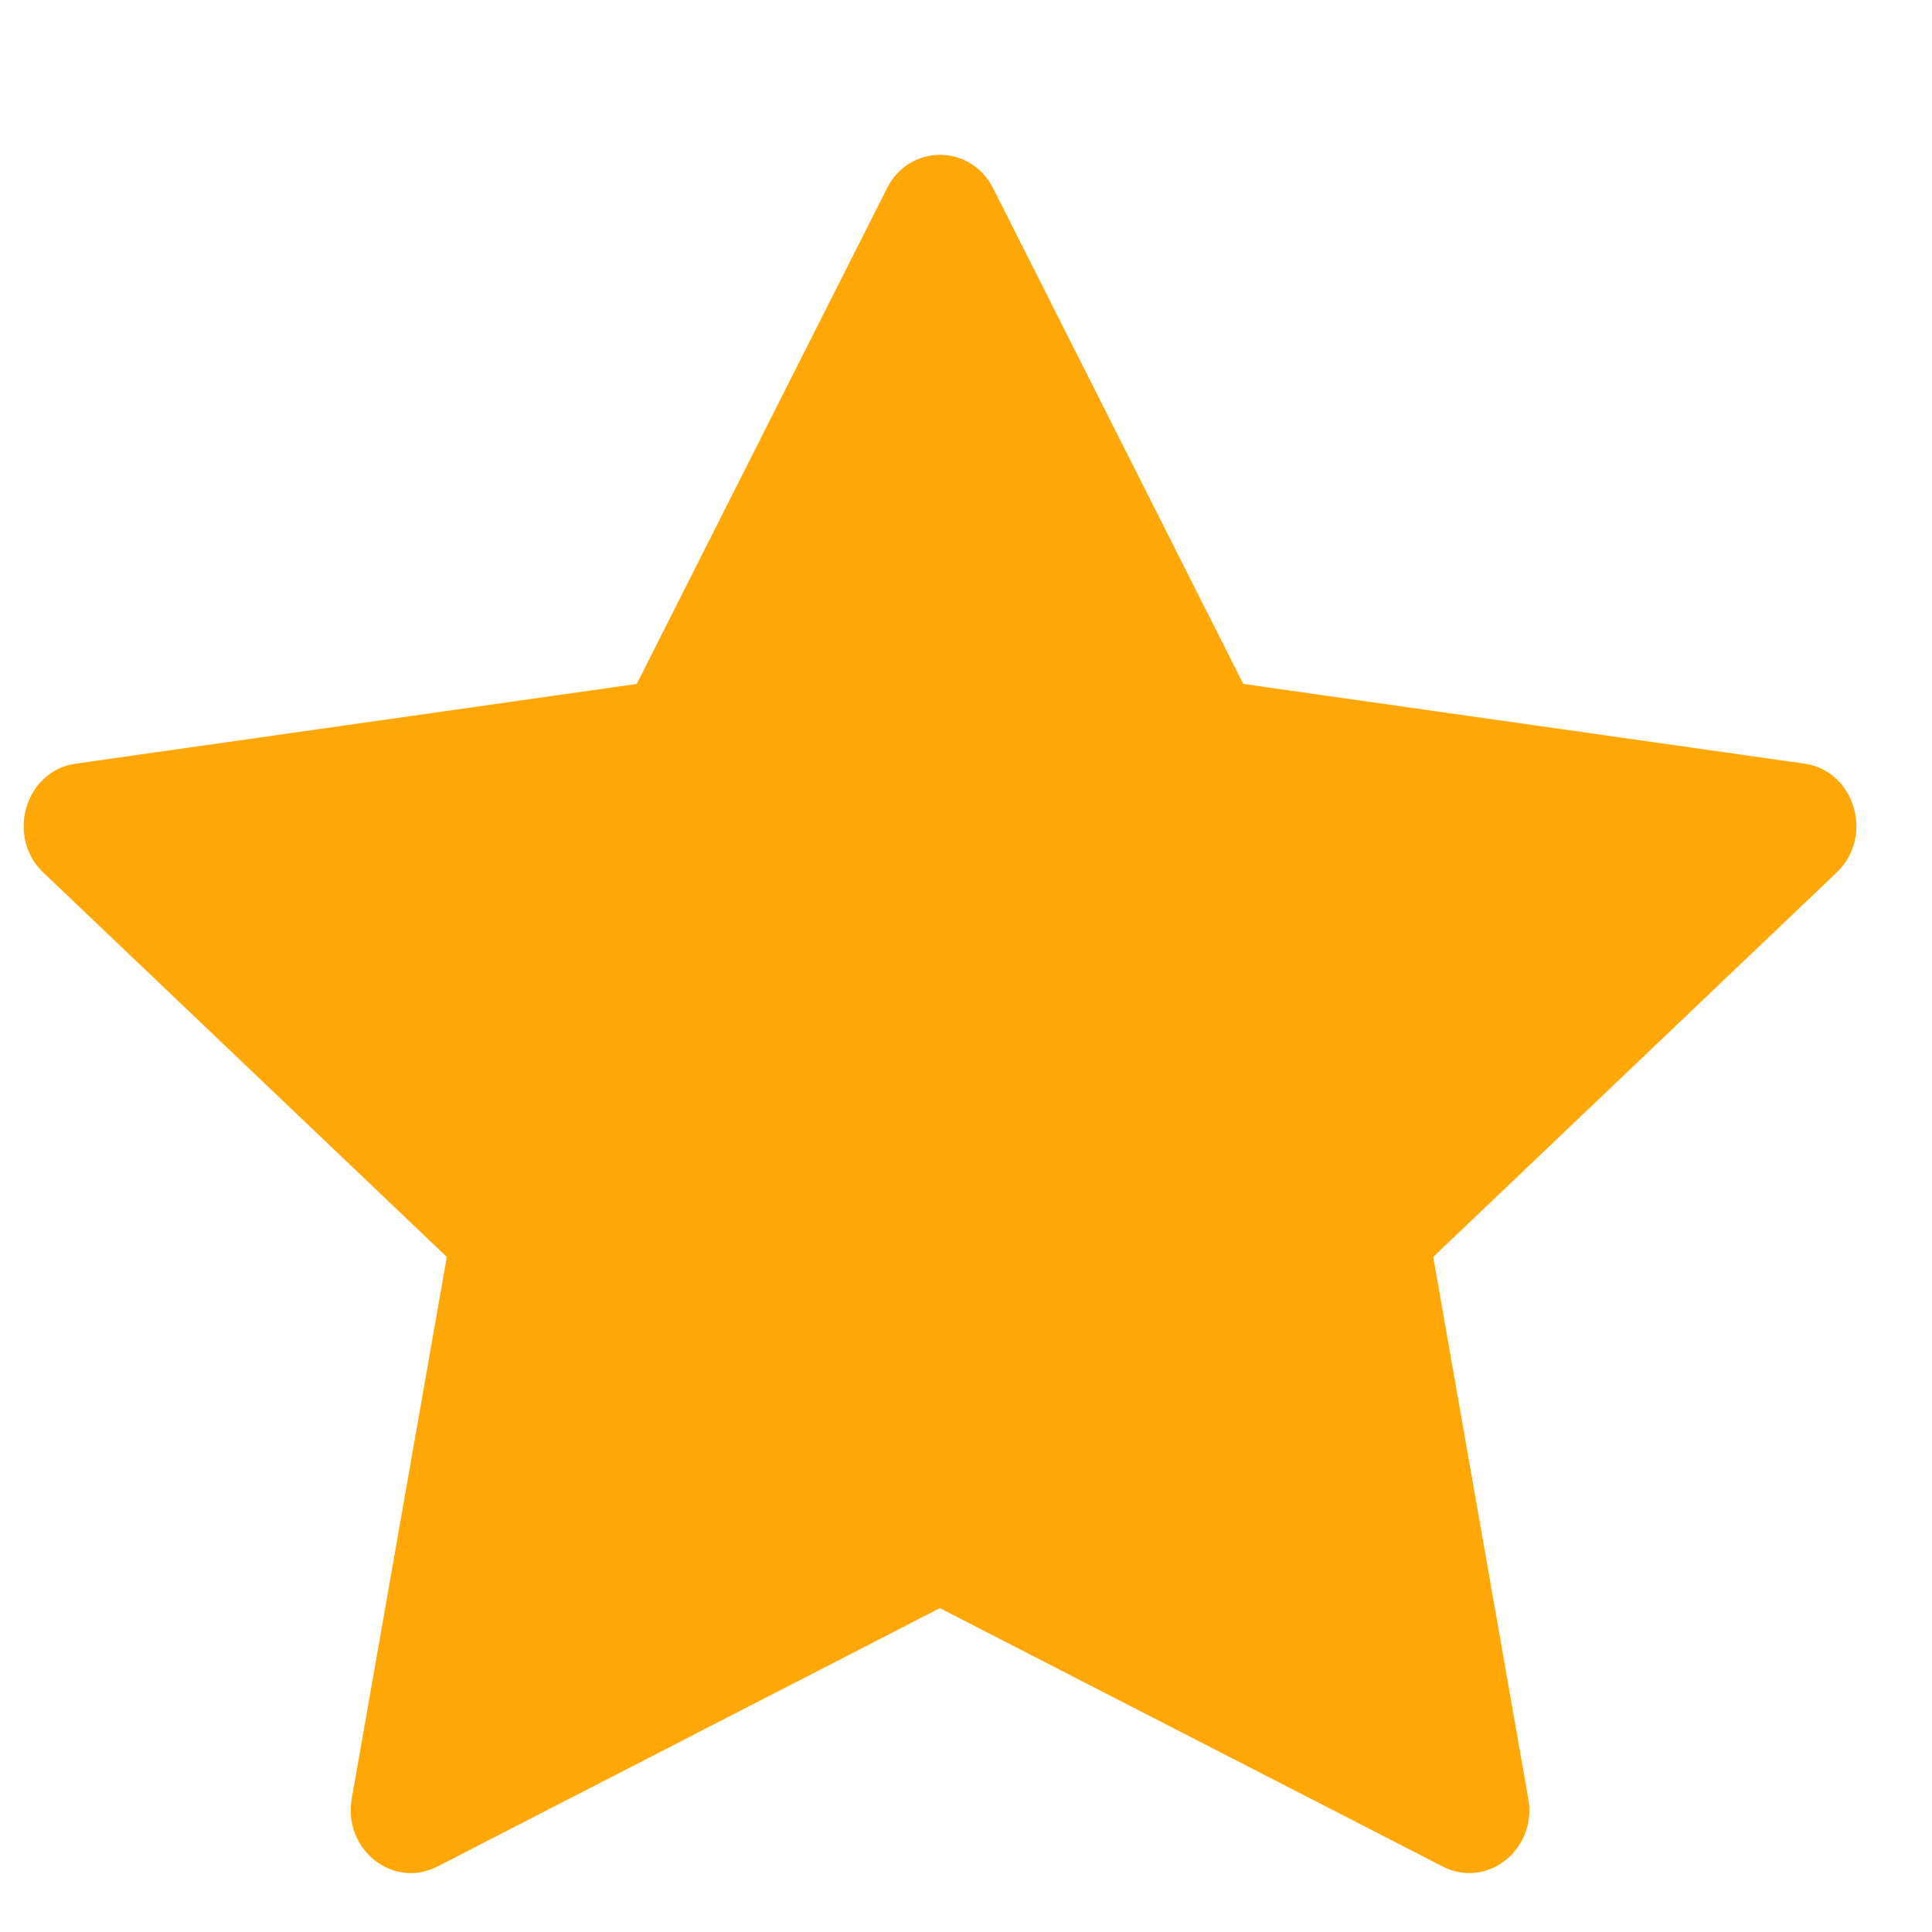 <svg width="19" height="19" viewBox="0 0 19 19" fill="none" xmlns="http://www.w3.org/2000/svg">
<path d="M4.3 18.357C3.865 18.579 3.372 18.189 3.459 17.69L4.394 12.361L0.426 8.581C0.055 8.227 0.248 7.58 0.745 7.51L6.262 6.726L8.723 1.852C8.944 1.413 9.545 1.413 9.767 1.852L12.227 6.726L17.745 7.51C18.242 7.58 18.434 8.227 18.062 8.581L14.095 12.361L15.03 17.69C15.118 18.189 14.624 18.579 14.19 18.357L9.243 15.815L4.3 18.357Z" fill="#FFA707"/>
</svg>
